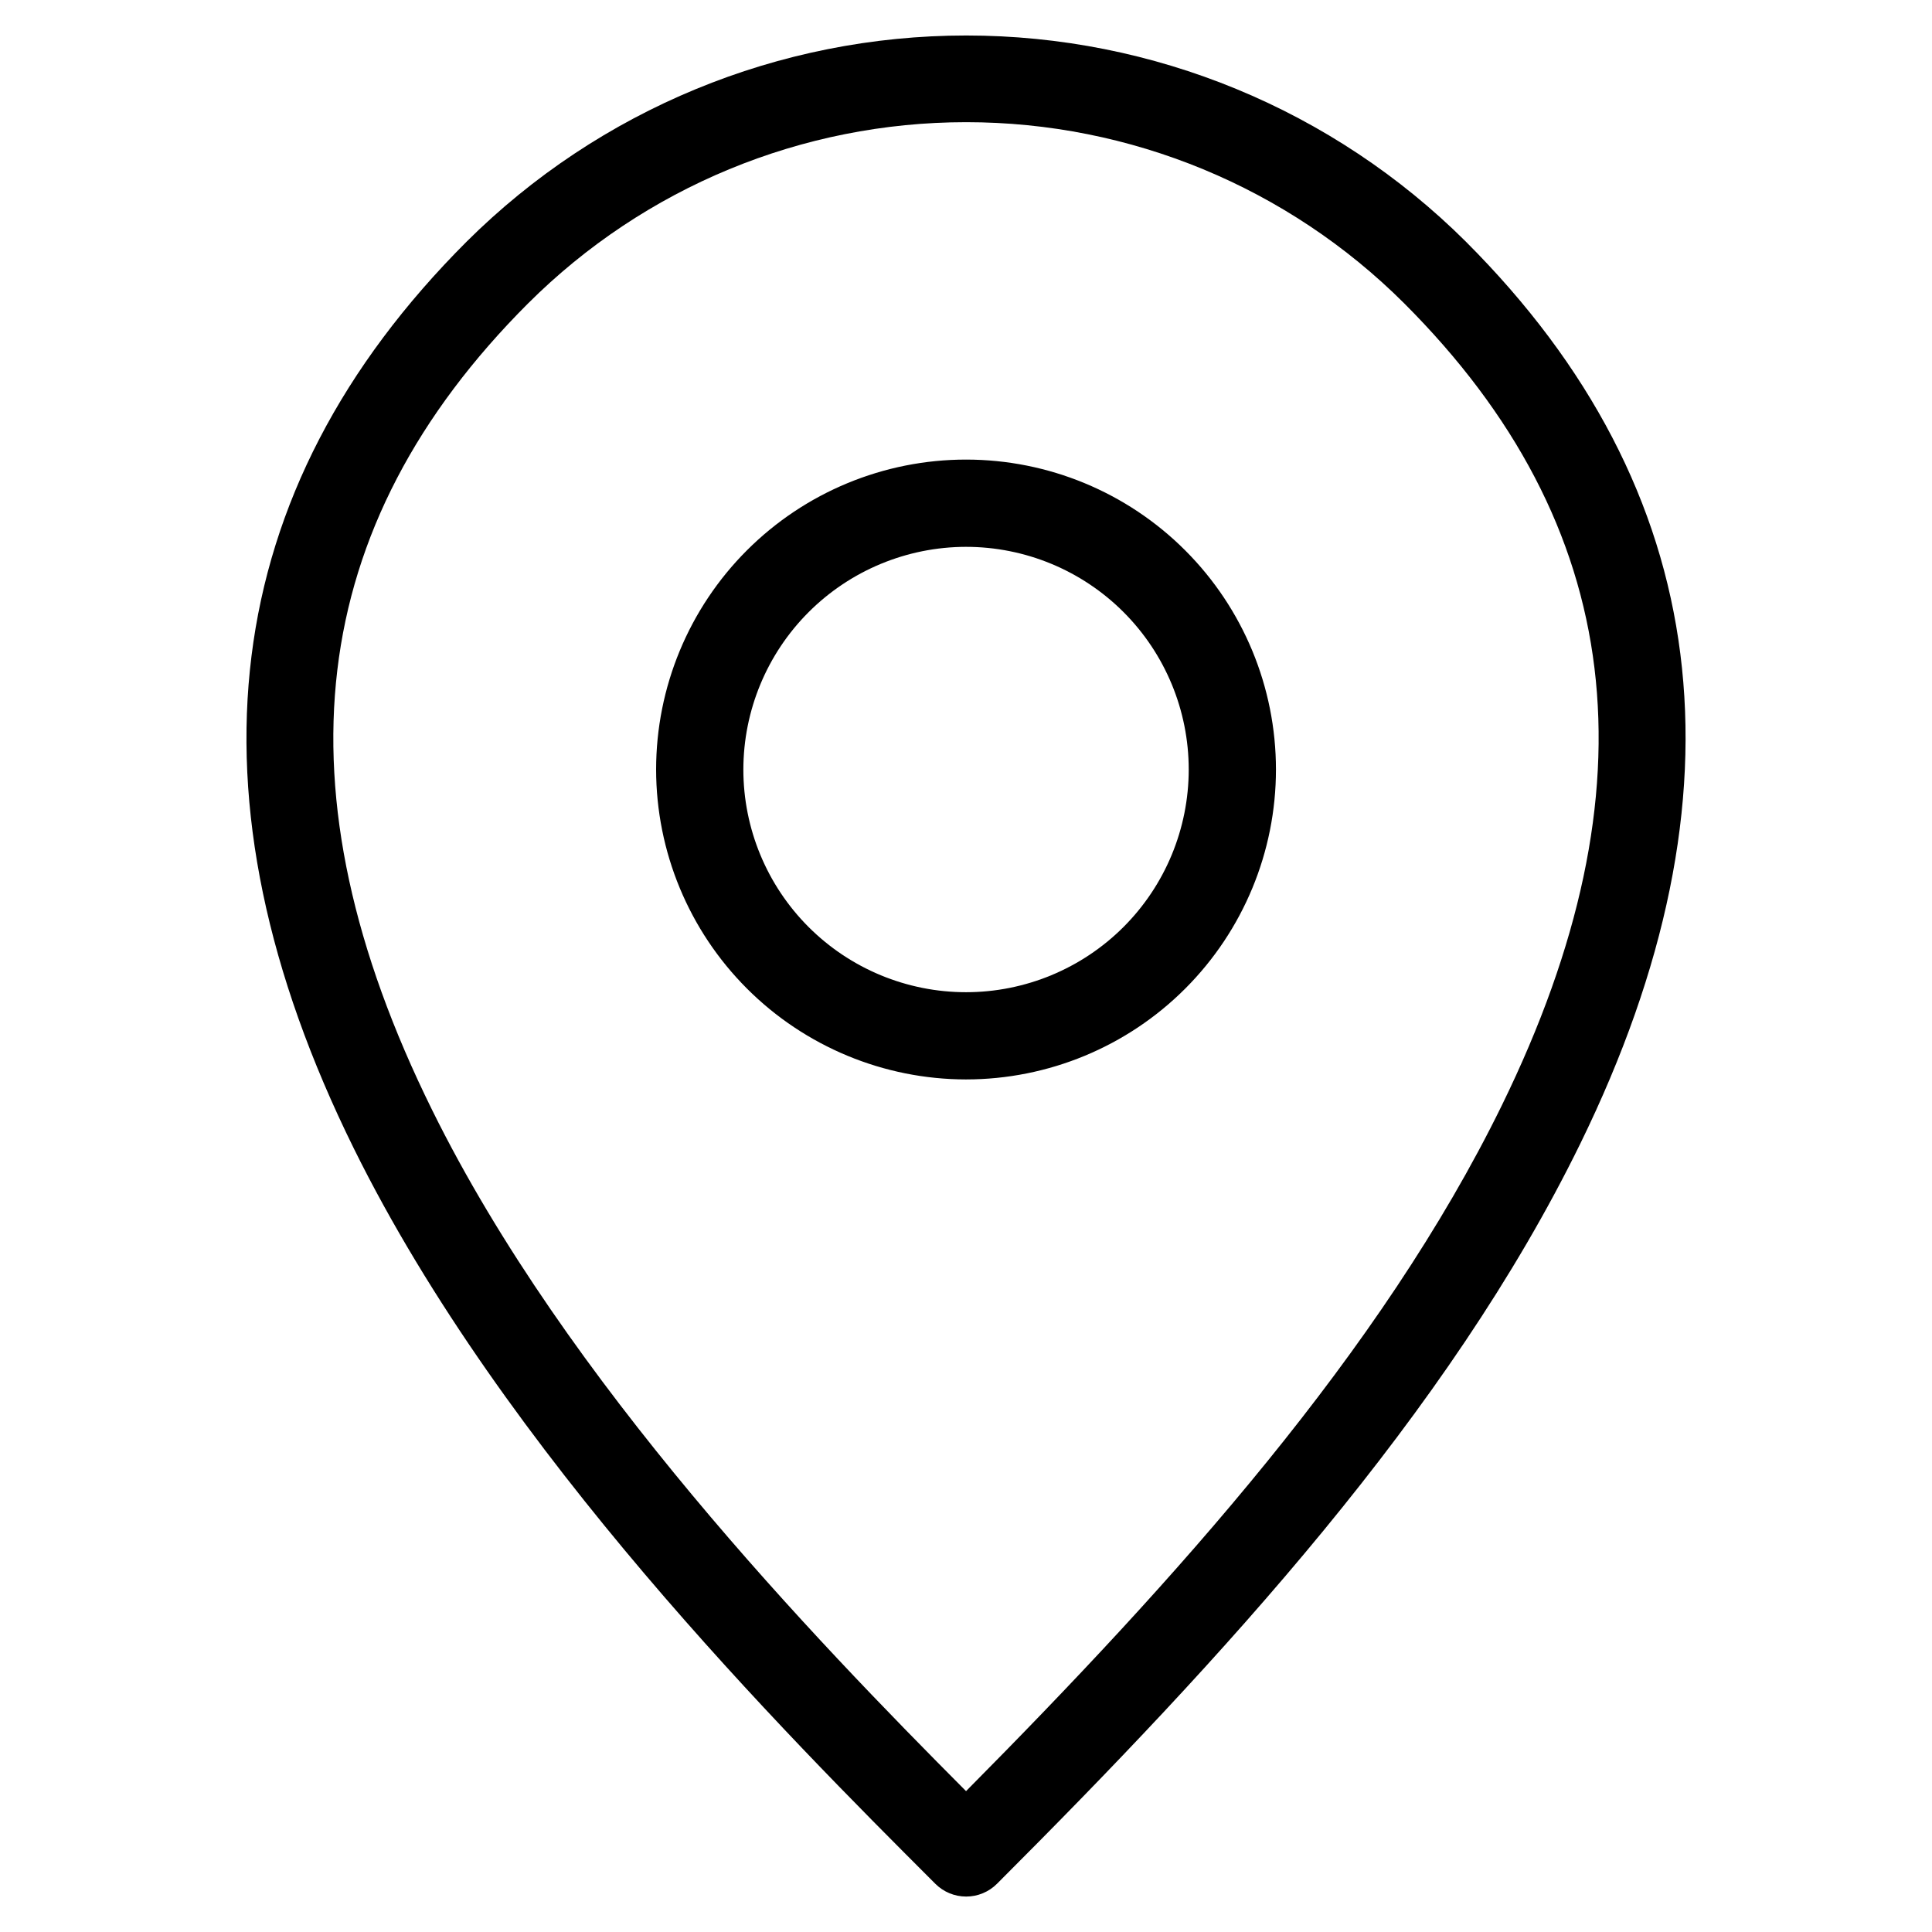 <?xml version="1.0" encoding="UTF-8"?>
<!-- Uploaded to: SVG Repo, www.svgrepo.com, Generator: SVG Repo Mixer Tools -->
<svg fill="#000000" width="800px" height="800px" version="1.1" viewBox="144 144 512 512" xmlns="http://www.w3.org/2000/svg">
 <path d="m400 288.92c15.652-0.004 30.664 6.211 41.734 17.277 11.066 11.066 17.289 26.078 17.289 41.73 0 15.652-6.215 30.664-17.281 41.734-11.07 11.066-26.082 17.285-41.734 17.285-15.652 0-30.664-6.219-41.73-17.285-11.066-11.07-17.285-26.082-17.281-41.734 0.016-15.645 6.238-30.641 17.301-41.703s26.059-17.285 41.703-17.305zm0 141.14c21.781 0 42.676-8.648 58.078-24.051 15.406-15.402 24.062-36.293 24.062-58.074 0-21.785-8.648-42.676-24.051-58.078-15.402-15.406-36.293-24.059-58.078-24.062-21.781 0-42.672 8.652-58.078 24.055-15.402 15.402-24.055 36.293-24.055 58.078 0.016 21.773 8.676 42.652 24.07 58.051 15.398 15.398 36.273 24.059 58.051 24.082zm-116.03-205.68c-59.031 59.031-67.352 128.95-25.457 213.77 35.531 71.996 101.21 140.06 141.5 180.52 55.445-55.914 110.06-116.46 142.01-181.78 41.254-84.32 32.781-153.83-25.906-212.51-30.809-30.738-72.551-48-116.07-48s-85.266 17.262-116.07 48zm107.9 418.84c2.164 2.168 5.106 3.387 8.172 3.387s6.004-1.219 8.172-3.387c59.594-59.586 119.59-124.6 154.59-196.16 45.496-92.98 35.293-173.42-30.324-239.01v-0.004c-35.184-34.996-82.793-54.641-132.42-54.641s-97.23 19.645-132.41 54.641c-65.996 65.98-76.07 146.86-29.855 240.36 39.781 80.516 114.13 154.87 154.08 194.82z" fill-rule="evenodd"/>
</svg>